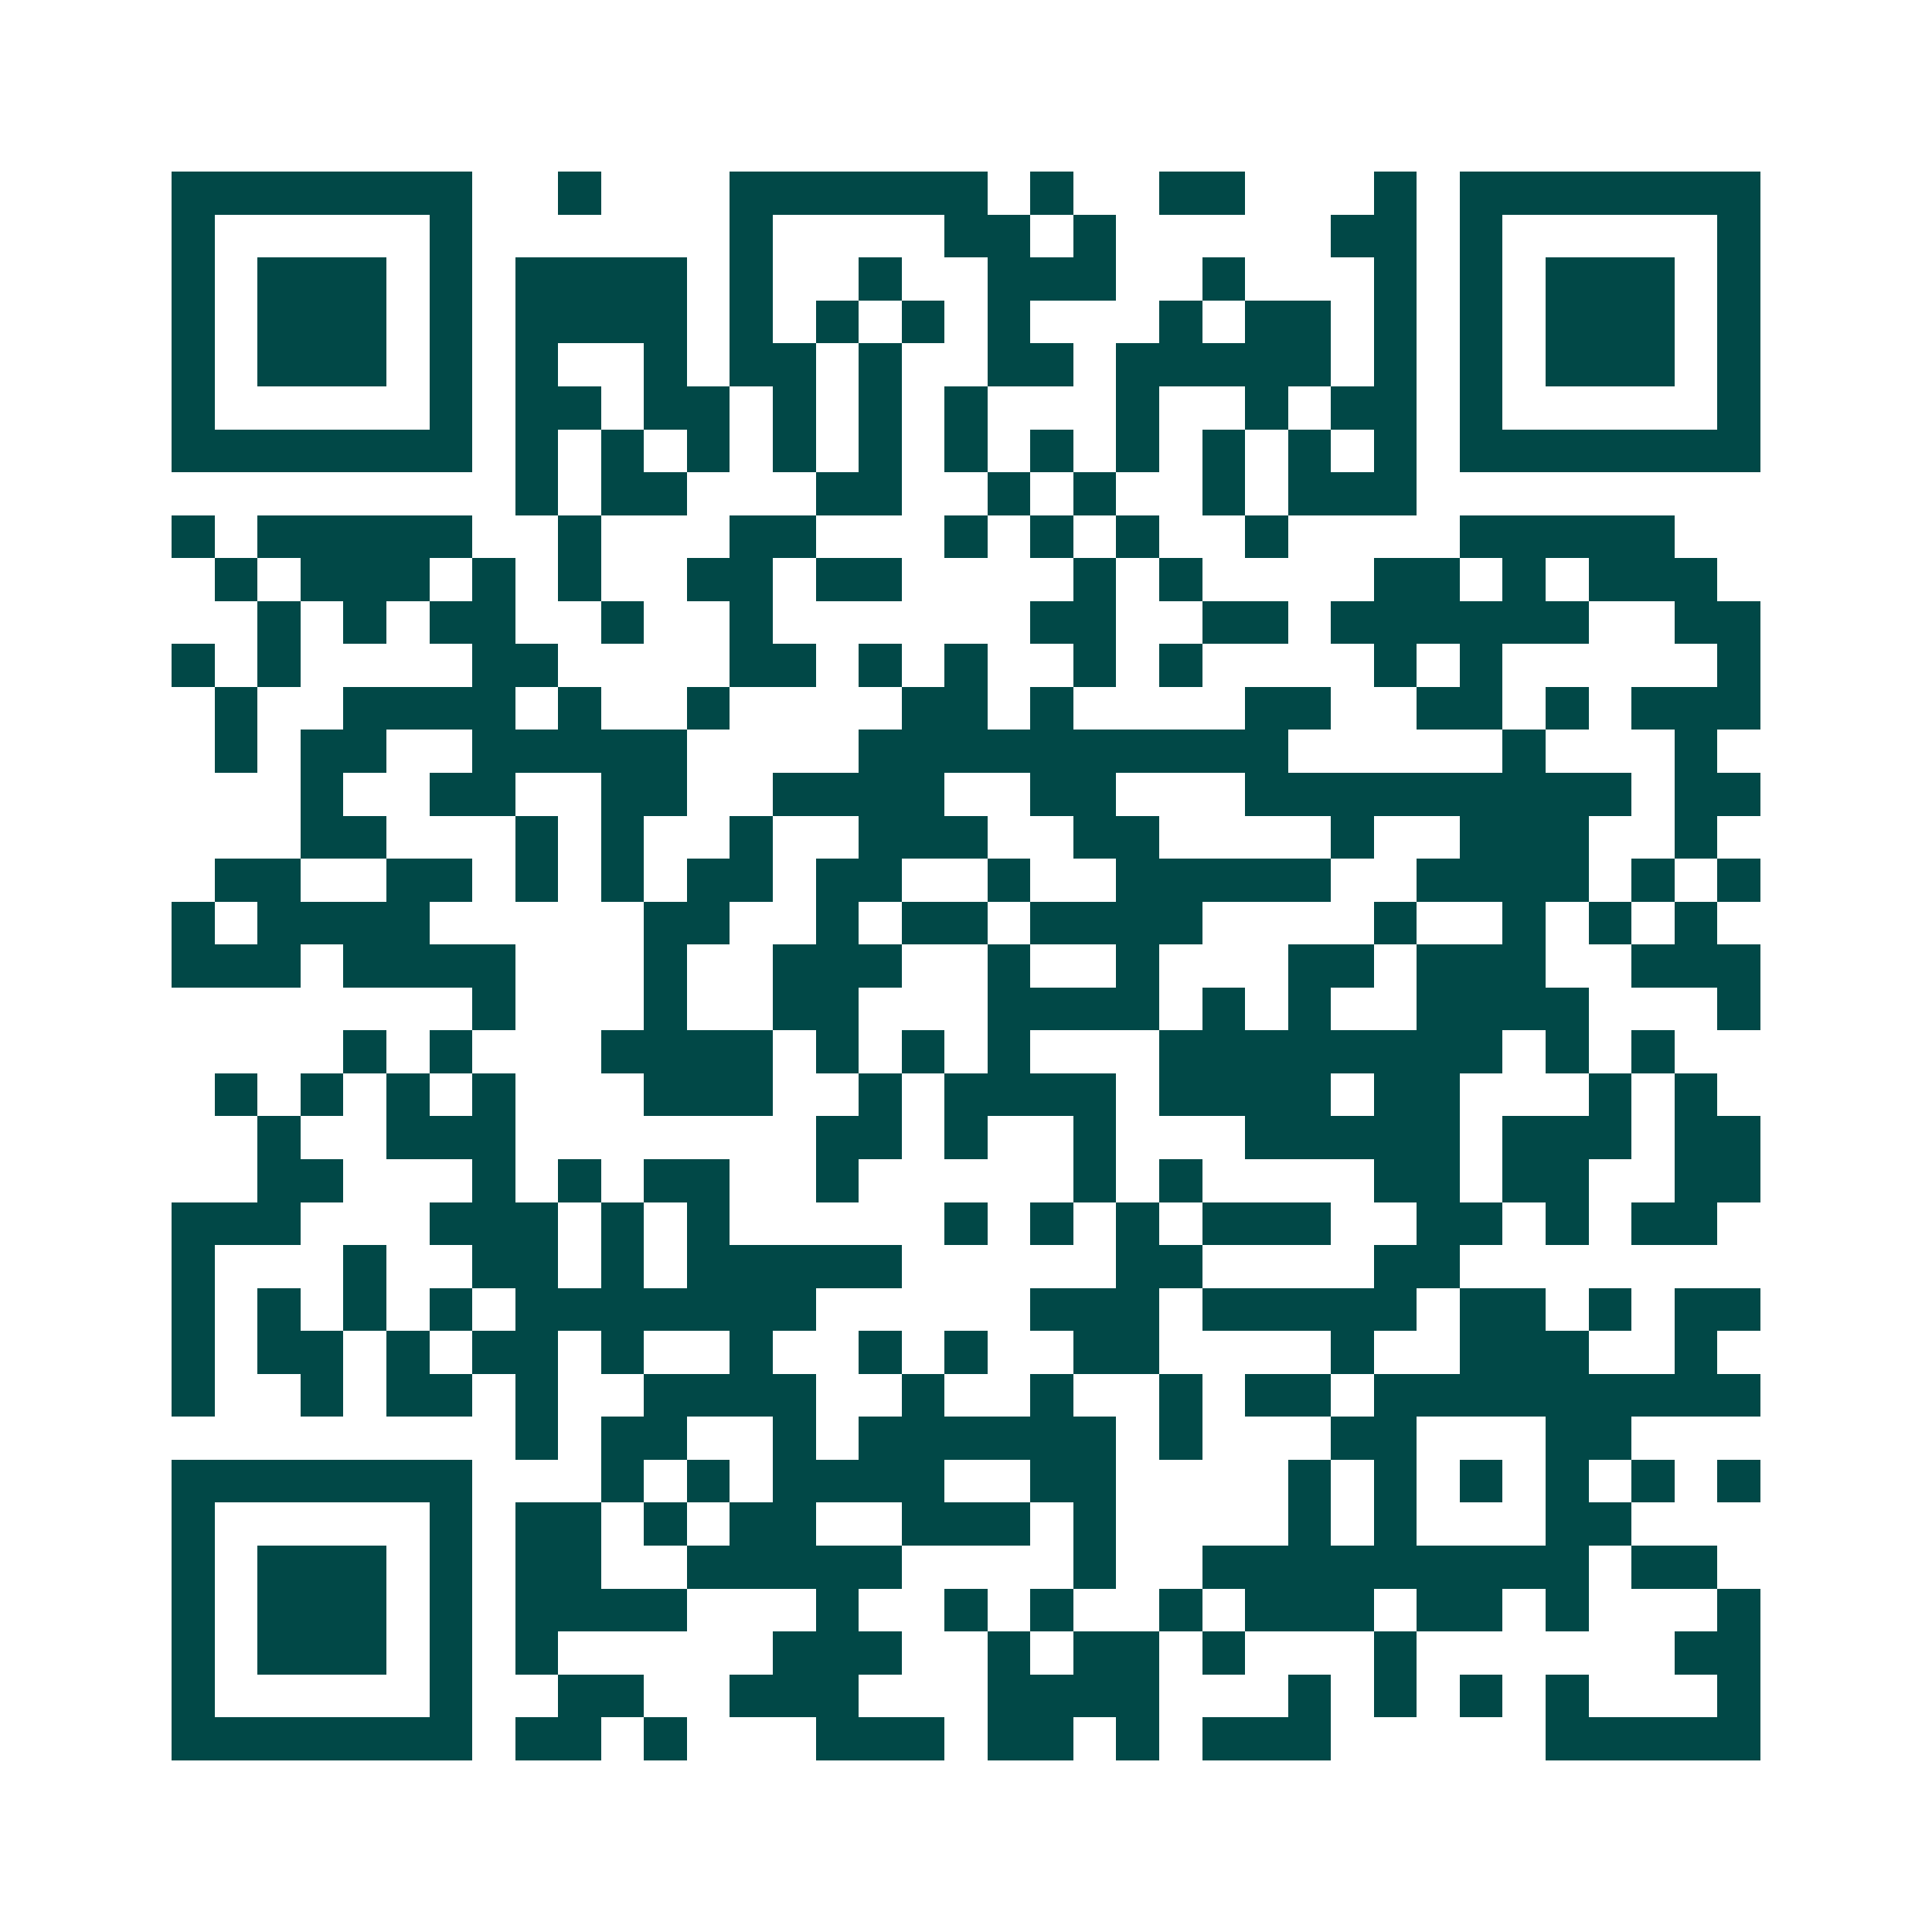 <svg xmlns="http://www.w3.org/2000/svg" width="200" height="200" viewBox="0 0 45 45" shape-rendering="crispEdges"><path fill="#ffffff" d="M0 0h45v45H0z"/><path stroke="#014847" d="M4 4.5h7m2 0h1m3 0h6m1 0h1m2 0h2m3 0h1m1 0h7M4 5.5h1m5 0h1m6 0h1m4 0h2m1 0h1m5 0h2m1 0h1m5 0h1M4 6.5h1m1 0h3m1 0h1m1 0h4m1 0h1m2 0h1m2 0h3m2 0h1m3 0h1m1 0h1m1 0h3m1 0h1M4 7.5h1m1 0h3m1 0h1m1 0h4m1 0h1m1 0h1m1 0h1m1 0h1m3 0h1m1 0h2m1 0h1m1 0h1m1 0h3m1 0h1M4 8.5h1m1 0h3m1 0h1m1 0h1m2 0h1m1 0h2m1 0h1m2 0h2m1 0h5m1 0h1m1 0h1m1 0h3m1 0h1M4 9.5h1m5 0h1m1 0h2m1 0h2m1 0h1m1 0h1m1 0h1m3 0h1m2 0h1m1 0h2m1 0h1m5 0h1M4 10.5h7m1 0h1m1 0h1m1 0h1m1 0h1m1 0h1m1 0h1m1 0h1m1 0h1m1 0h1m1 0h1m1 0h1m1 0h7M12 11.5h1m1 0h2m3 0h2m2 0h1m1 0h1m2 0h1m1 0h3M4 12.5h1m1 0h5m2 0h1m3 0h2m3 0h1m1 0h1m1 0h1m2 0h1m4 0h5M5 13.5h1m1 0h3m1 0h1m1 0h1m2 0h2m1 0h2m4 0h1m1 0h1m4 0h2m1 0h1m1 0h3M6 14.5h1m1 0h1m1 0h2m2 0h1m2 0h1m6 0h2m2 0h2m1 0h6m2 0h2M4 15.5h1m1 0h1m4 0h2m4 0h2m1 0h1m1 0h1m2 0h1m1 0h1m4 0h1m1 0h1m5 0h1M5 16.5h1m2 0h4m1 0h1m2 0h1m4 0h2m1 0h1m4 0h2m2 0h2m1 0h1m1 0h3M5 17.5h1m1 0h2m2 0h5m4 0h10m5 0h1m3 0h1M7 18.5h1m2 0h2m2 0h2m2 0h4m2 0h2m3 0h9m1 0h2M7 19.5h2m3 0h1m1 0h1m2 0h1m2 0h3m2 0h2m4 0h1m2 0h3m2 0h1M5 20.5h2m2 0h2m1 0h1m1 0h1m1 0h2m1 0h2m2 0h1m2 0h5m2 0h4m1 0h1m1 0h1M4 21.5h1m1 0h4m5 0h2m2 0h1m1 0h2m1 0h4m4 0h1m2 0h1m1 0h1m1 0h1M4 22.5h3m1 0h4m3 0h1m2 0h3m2 0h1m2 0h1m3 0h2m1 0h3m2 0h3M11 23.5h1m3 0h1m2 0h2m3 0h4m1 0h1m1 0h1m2 0h4m3 0h1M8 24.5h1m1 0h1m3 0h4m1 0h1m1 0h1m1 0h1m3 0h8m1 0h1m1 0h1M5 25.5h1m1 0h1m1 0h1m1 0h1m3 0h3m2 0h1m1 0h4m1 0h4m1 0h2m3 0h1m1 0h1M6 26.5h1m2 0h3m7 0h2m1 0h1m2 0h1m3 0h5m1 0h3m1 0h2M6 27.5h2m3 0h1m1 0h1m1 0h2m2 0h1m5 0h1m1 0h1m4 0h2m1 0h2m2 0h2M4 28.5h3m3 0h3m1 0h1m1 0h1m5 0h1m1 0h1m1 0h1m1 0h3m2 0h2m1 0h1m1 0h2M4 29.5h1m3 0h1m2 0h2m1 0h1m1 0h5m5 0h2m4 0h2M4 30.5h1m1 0h1m1 0h1m1 0h1m1 0h7m5 0h3m1 0h5m1 0h2m1 0h1m1 0h2M4 31.5h1m1 0h2m1 0h1m1 0h2m1 0h1m2 0h1m2 0h1m1 0h1m2 0h2m4 0h1m2 0h3m2 0h1M4 32.5h1m2 0h1m1 0h2m1 0h1m2 0h4m2 0h1m2 0h1m2 0h1m1 0h2m1 0h9M12 33.5h1m1 0h2m2 0h1m1 0h6m1 0h1m3 0h2m3 0h2M4 34.5h7m3 0h1m1 0h1m1 0h4m2 0h2m4 0h1m1 0h1m1 0h1m1 0h1m1 0h1m1 0h1M4 35.5h1m5 0h1m1 0h2m1 0h1m1 0h2m2 0h3m1 0h1m4 0h1m1 0h1m3 0h2M4 36.5h1m1 0h3m1 0h1m1 0h2m2 0h5m4 0h1m2 0h9m1 0h2M4 37.5h1m1 0h3m1 0h1m1 0h4m3 0h1m2 0h1m1 0h1m2 0h1m1 0h3m1 0h2m1 0h1m3 0h1M4 38.5h1m1 0h3m1 0h1m1 0h1m5 0h3m2 0h1m1 0h2m1 0h1m3 0h1m6 0h2M4 39.5h1m5 0h1m2 0h2m2 0h3m3 0h4m3 0h1m1 0h1m1 0h1m1 0h1m3 0h1M4 40.5h7m1 0h2m1 0h1m3 0h3m1 0h2m1 0h1m1 0h3m5 0h5"/></svg>
